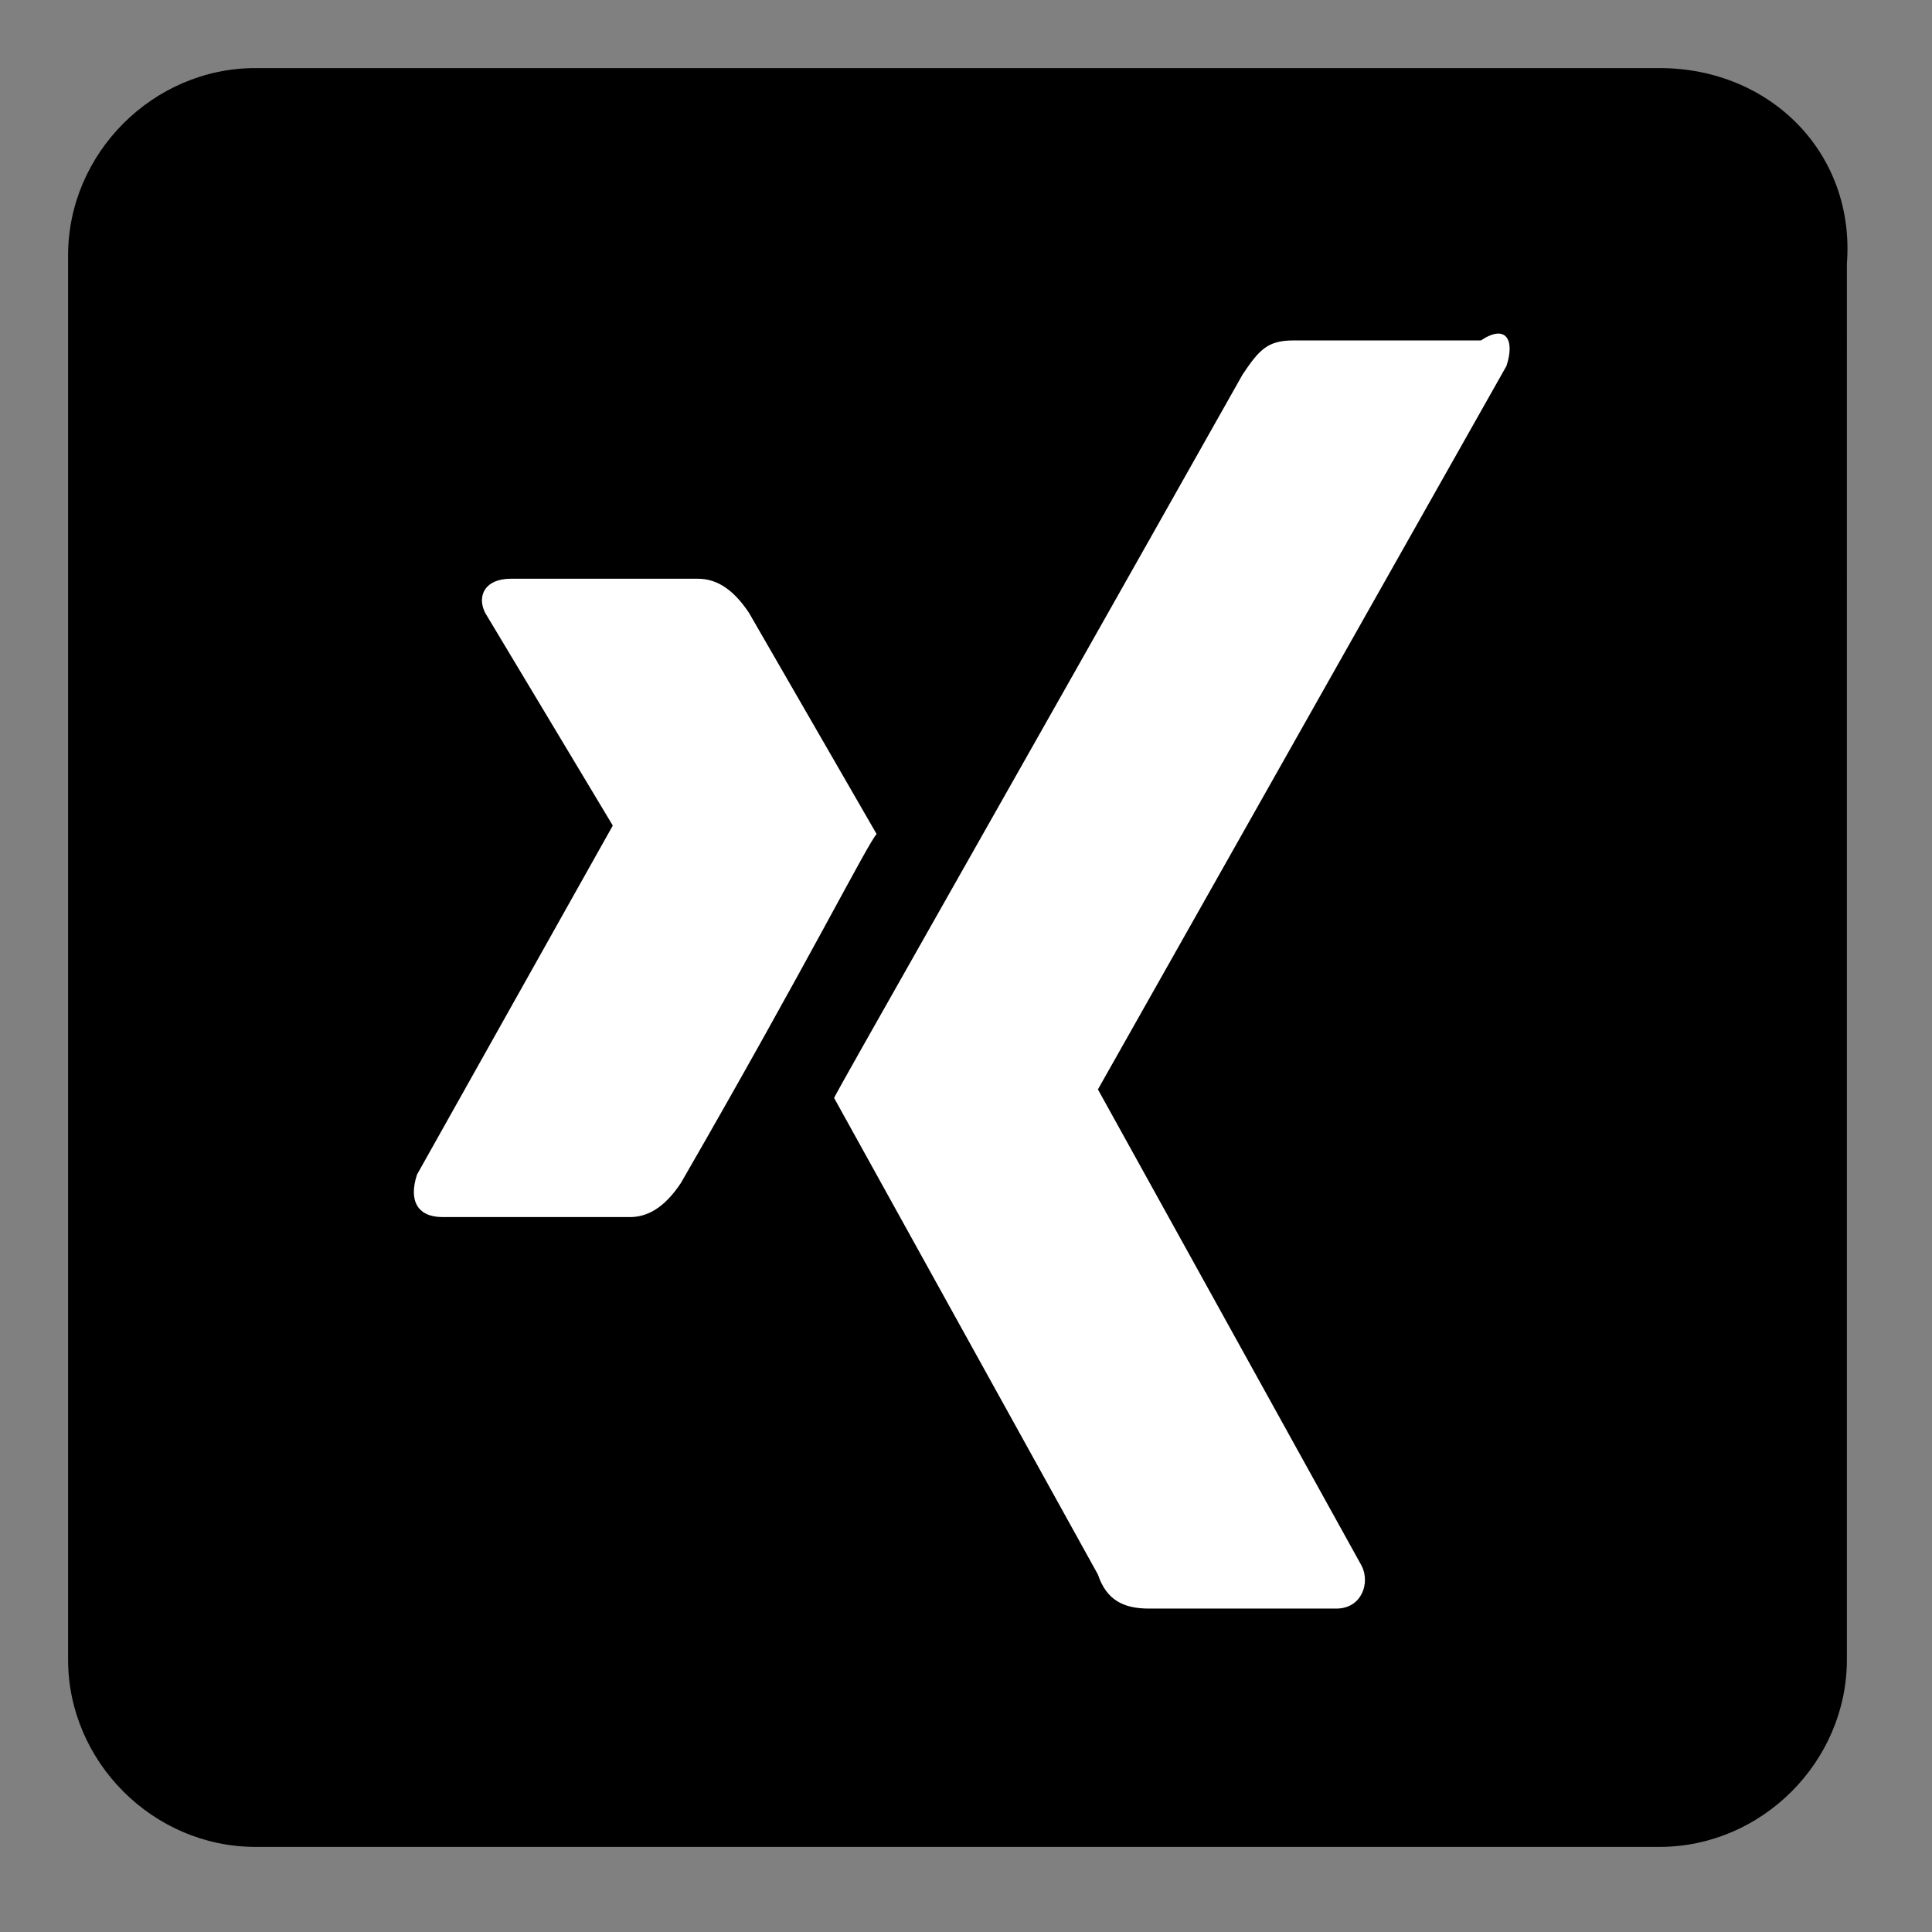 <?xml version="1.0" encoding="utf-8"?>
<!-- Generator: Adobe Illustrator 23.1.1, SVG Export Plug-In . SVG Version: 6.00 Build 0)  -->
<svg version="1.0" id="Ebene_1" xmlns="http://www.w3.org/2000/svg" xmlns:xlink="http://www.w3.org/1999/xlink" x="0px" y="0px"
	 viewBox="0 0 22.7 22.7" enable-background="new 0 0 22.7 22.7" xml:space="preserve">
<rect x="0" y="0" width="22.7" height="22.7" fill="#808080" stroke="none"/>
<rect x="2" y="2" fill="#FFFFFF" width="18.6" height="18.7"/>
<g>
	<defs>
		<rect id="SVGID_1_" x="0.8" y="0.8" width="21" height="21"/>
	</defs>
	<clipPath id="SVGID_2_">
		<use xlink:href="#SVGID_1_"  overflow="visible"/>
	</clipPath>
	<path clip-path="url(#SVGID_2_)" d="M17.7,4.3l-4.8,8.5v0l3.1,5.6c0.1,0.2,0,0.5-0.3,0.5h-2.2c-0.3,0-0.5-0.1-0.6-0.4l-3.1-5.6
		c0.1-0.2,1.7-3,4.8-8.5c0.2-0.3,0.3-0.4,0.6-0.4h2.2C17.7,3.8,17.8,4,17.7,4.3 M7.4,14.3H5.2c-0.3,0-0.4-0.2-0.3-0.5l2.3-4.1
		c0,0,0,0,0,0L5.7,7.2C5.6,7,5.7,6.8,6,6.8h2.2c0.2,0,0.4,0.1,0.6,0.4l1.5,2.6c-0.1,0.1-0.8,1.5-2.3,4.1C7.8,14.2,7.6,14.3,7.4,14.3
		 M19.5,0.8H3c-1.2,0-2.2,1-2.2,2.2v16.5c0,1.2,1,2.2,2.2,2.2h16.5c1.2,0,2.2-1,2.2-2.2V3.1C21.8,1.8,20.8,0.8,19.5,0.8"/>
</g>
</svg>

